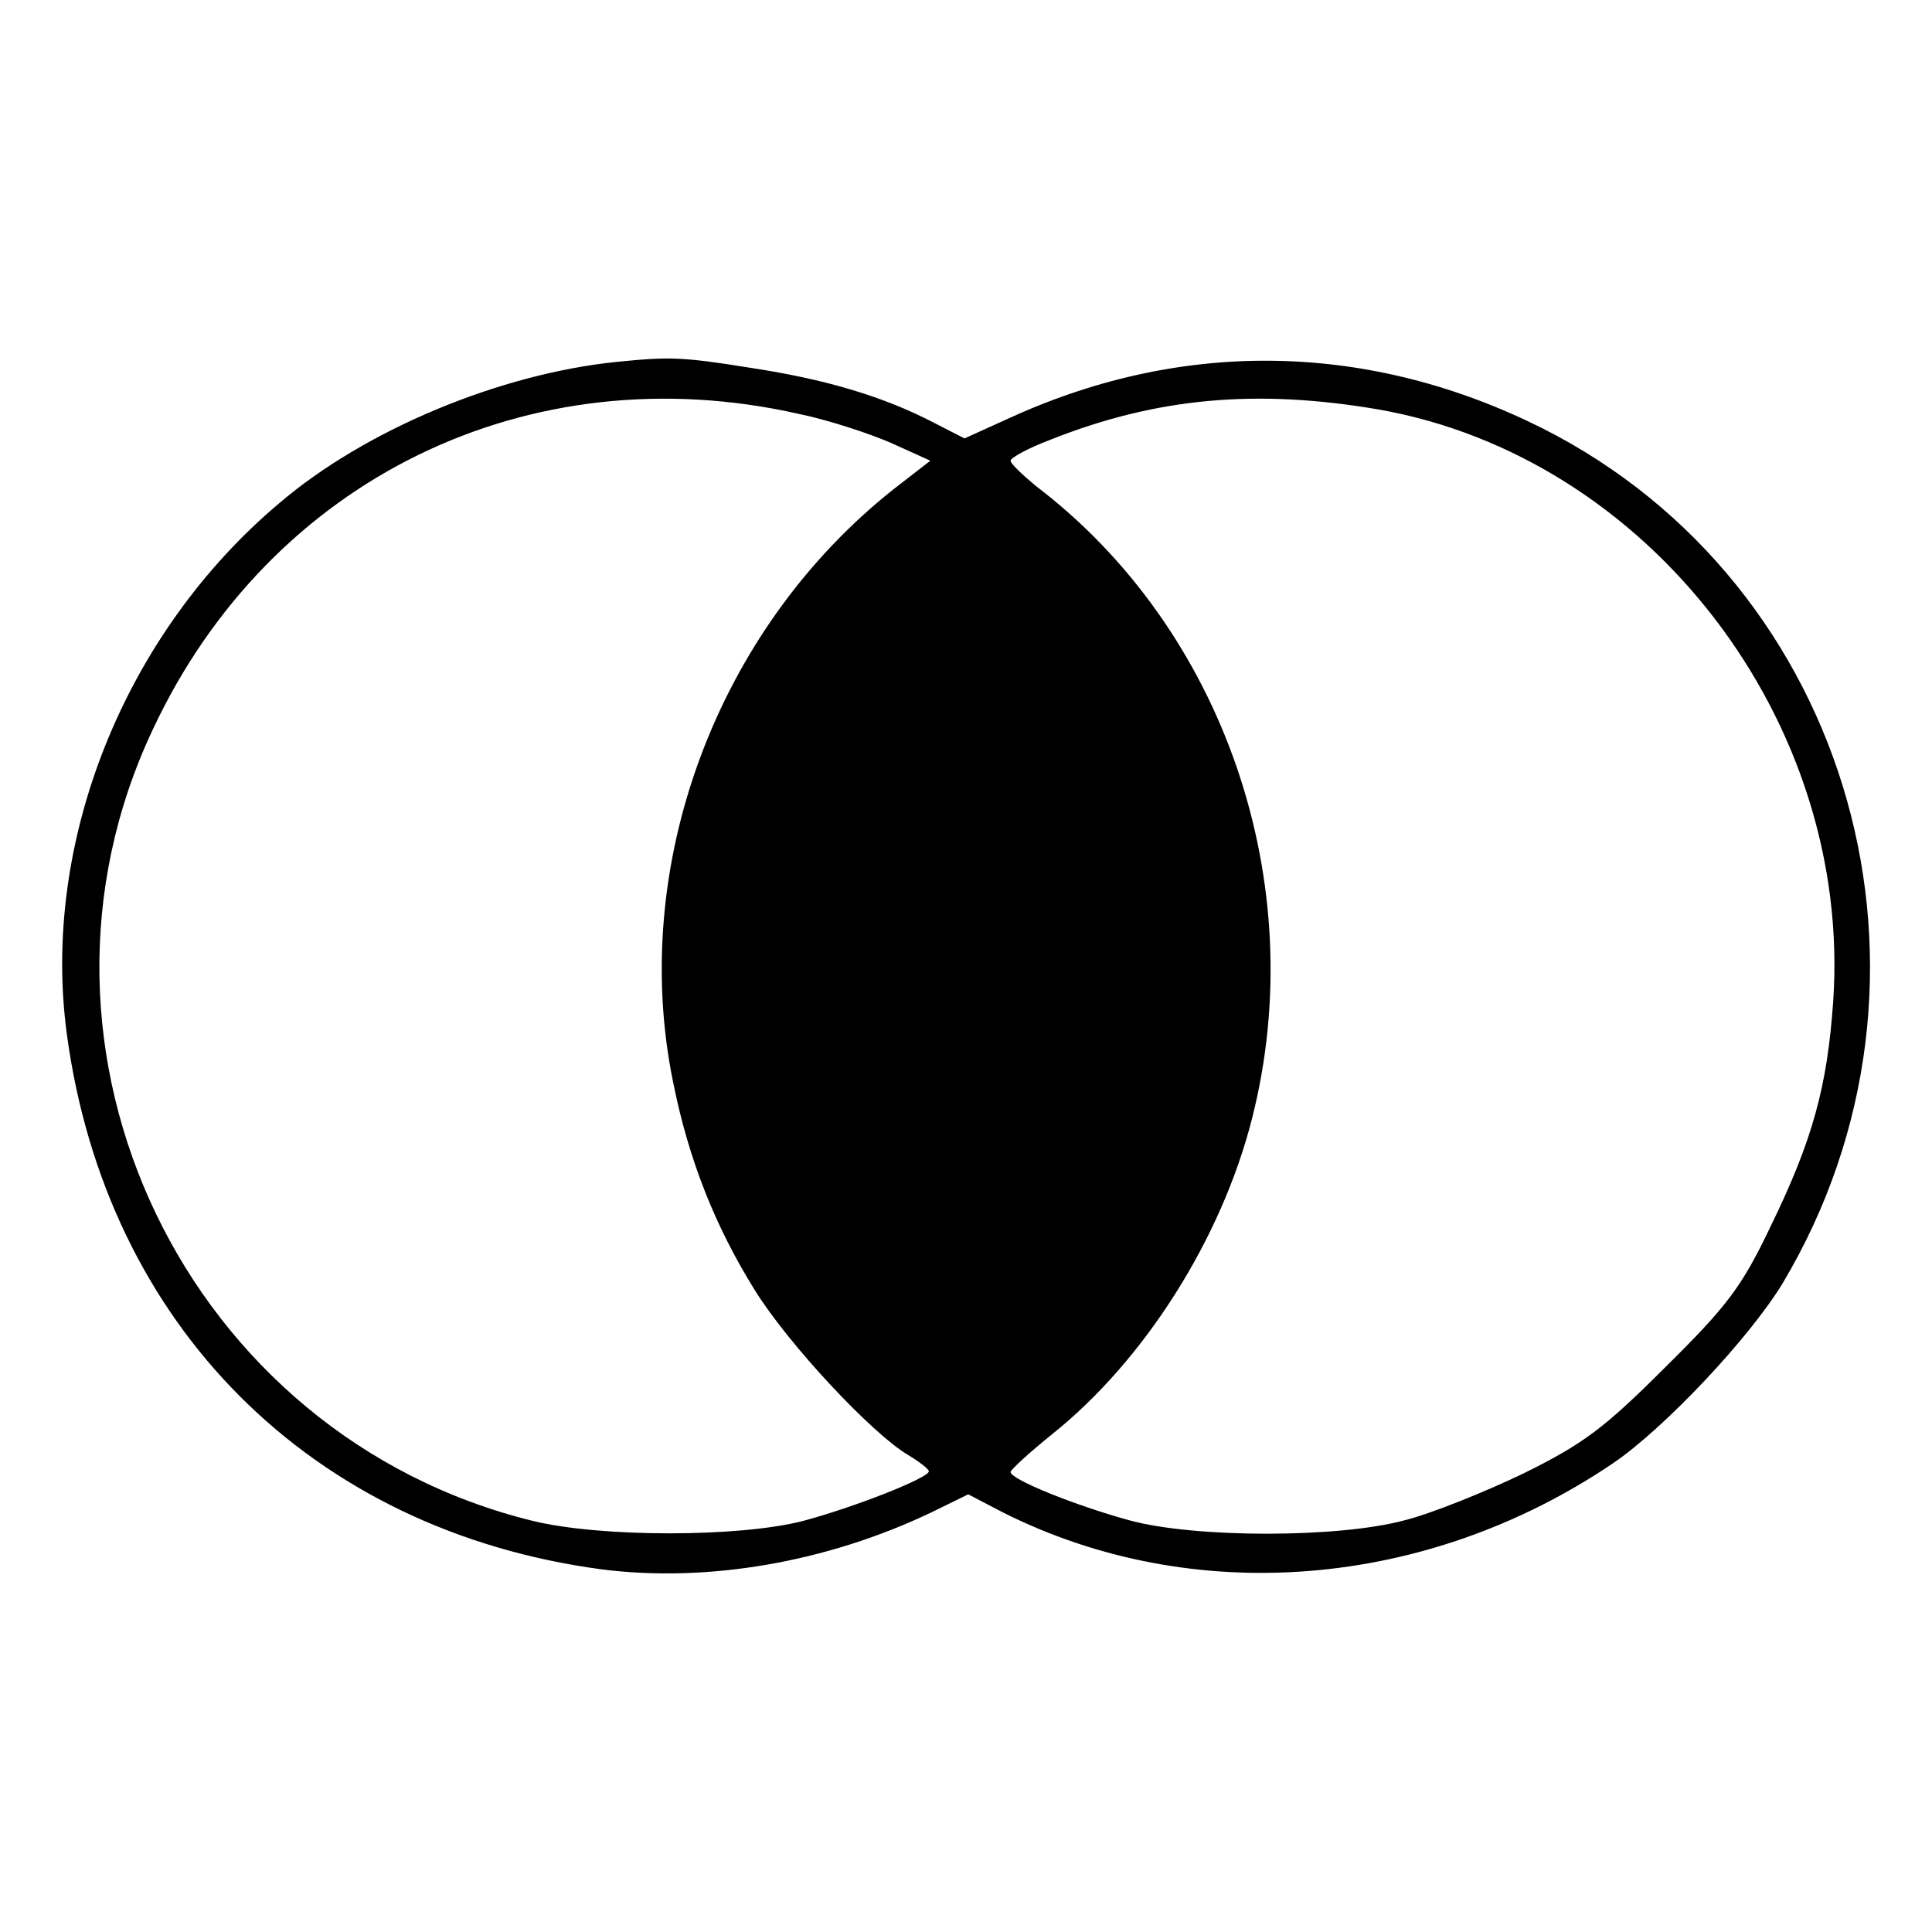 <?xml version="1.0" standalone="no"?>
<!DOCTYPE svg PUBLIC "-//W3C//DTD SVG 20010904//EN"
 "http://www.w3.org/TR/2001/REC-SVG-20010904/DTD/svg10.dtd">
<svg version="1.0" xmlns="http://www.w3.org/2000/svg"
 width="260pt" height="260pt" viewBox="0 0 260 260"
 preserveAspectRatio="xMidYMid meet">
<g transform="translate(0,260) scale(0.1,-0.1)"
fill="#000000" stroke="none">
<path d="M830 2113 c-157 -16 -338 -91 -454 -190 -209 -176 -321 -457 -286
-715 53 -392 329 -668 720 -720 141 -18 302 9 444 77 l49 24 46 -24 c256 -129
571 -104 822 66 69 47 183 168 228 242 244 409 95 940 -324 1151 -230 115
-479 121 -713 15 l-64 -29 -41 21 c-69 36 -148 59 -247 74 -93 15 -110 15
-180 8z m245 -70 c39 -8 94 -26 124 -39 l53 -24 -49 -38 c-239 -189 -357 -508
-297 -799 21 -105 57 -194 109 -278 45 -73 158 -194 207 -223 15 -9 28 -19 28
-22 0 -9 -102 -49 -170 -67 -86 -22 -271 -22 -362 0 -467 114 -717 633 -512
1066 158 337 506 506 869 424z m780 6 c364 -64 638 -420 612 -797 -8 -115 -28
-187 -84 -302 -39 -82 -59 -108 -142 -190 -82 -82 -110 -103 -191 -143 -52
-25 -124 -54 -160 -63 -89 -24 -282 -24 -370 0 -73 20 -160 55 -160 65 0 3 25
26 56 51 124 99 228 263 269 425 80 315 -37 658 -291 851 -18 15 -34 30 -34
34 0 4 24 17 53 28 143 57 278 69 442 41z"/>
</g>
</svg>
